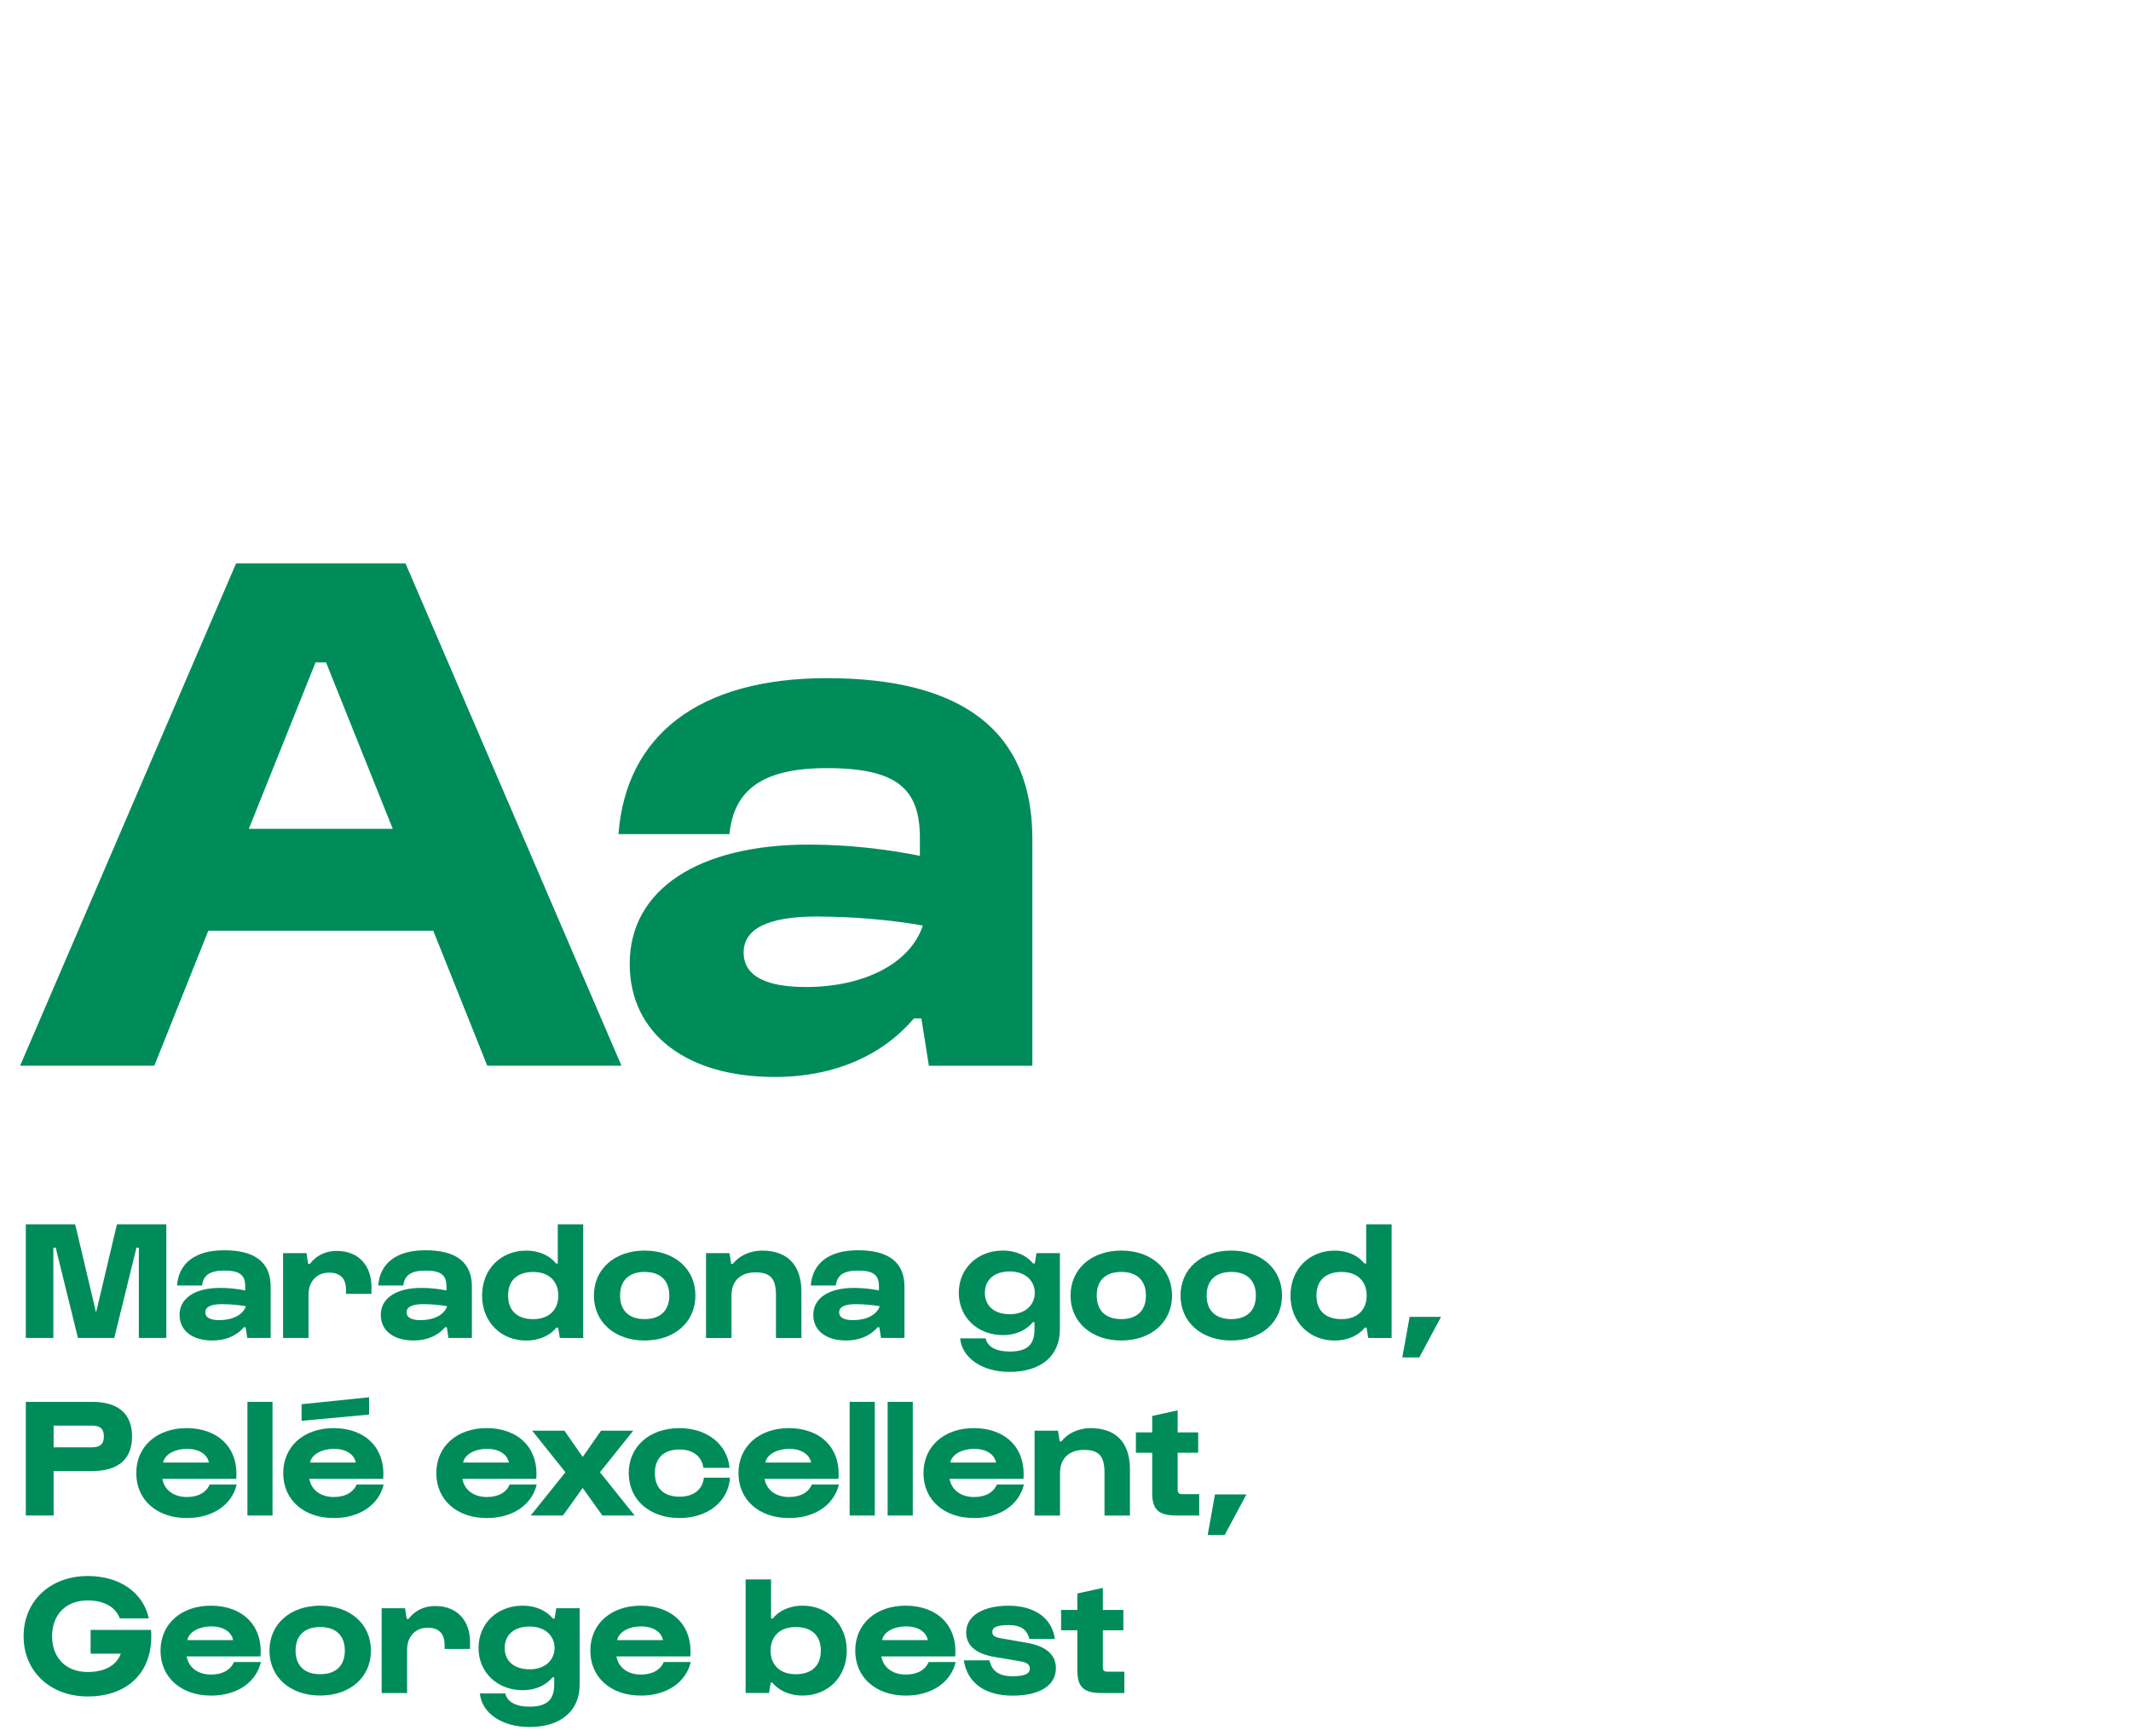 <?xml version="1.0" encoding="utf-8"?>
<!-- Generator: Adobe Illustrator 26.3.1, SVG Export Plug-In . SVG Version: 6.00 Build 0)  -->
<svg version="1.1" id="Calque_1" xmlns="http://www.w3.org/2000/svg" xmlns:xlink="http://www.w3.org/1999/xlink" x="0px" y="0px"
	 viewBox="0 0 540 440" style="enable-background:new 0 0 540 440;" xml:space="preserve">
<style type="text/css">
	.st0{fill:#008C5A;}
</style>
<g>
	<path class="st0" d="M59.82,142.8h42.94l54.72,127.3h-34.01l-13.68-34.2h-57l-13.68,34.2H5.1L59.82,142.8z M99.53,210.07
		l-16.91-42.18h-2.66l-16.91,42.18H99.53z"/>
	<path class="st0" d="M209.54,171.88c34.39,0,52.06,13.49,52.06,40.66v57.57h-26.22l-1.9-11.97h-1.9
		c-7.79,9.12-19.76,14.82-35.34,14.82c-21.85,0-36.67-10.64-36.67-28.69c0-19,17.67-30.21,45.41-30.21c9.88,0,19.57,1.14,28.12,2.85
		v-4.56c0-12.35-5.7-17.67-23.56-17.67c-16.34,0-23.56,5.51-24.7,16.72h-28.12C158.62,186.51,176.86,171.88,209.54,171.88z
		 M204.21,250.16c14.63,0,26.41-5.89,29.64-15.58c-8.55-1.52-18.24-2.28-26.98-2.28c-12.16,0-18.43,3.04-18.43,9.12
		C188.45,247.69,194.71,250.16,204.21,250.16z"/>
</g>
<g>
	<path class="st0" d="M6.54,310.3h12.51l5.29,22.36l5.29-22.36h12.51v28.81h-6.96v-22.88h-0.6l-5.63,22.88h-9.2l-5.63-22.88h-0.6
		v22.88H6.54V310.3z"/>
	<path class="st0" d="M56.81,316.88c7.78,0,11.78,3.05,11.78,9.2v13.03h-5.93l-0.43-2.71H61.8c-1.76,2.06-4.47,3.35-8,3.35
		c-4.95,0-8.3-2.41-8.3-6.49c0-4.3,4-6.84,10.28-6.84c2.24,0,4.43,0.26,6.36,0.64v-1.03c0-2.79-1.29-4-5.33-4
		c-3.7,0-5.33,1.25-5.59,3.78h-6.36C45.28,320.19,49.41,316.88,56.81,316.88z M55.6,334.59c3.31,0,5.98-1.33,6.71-3.53
		c-1.94-0.34-4.13-0.52-6.11-0.52c-2.75,0-4.17,0.69-4.17,2.06C52.03,334.03,53.45,334.59,55.6,334.59z"/>
	<path class="st0" d="M71.73,317.61h5.93l0.43,2.71h0.43c1.46-1.85,3.57-3.27,6.84-3.27c5.59,0,8.77,3.83,8.77,9.07v1.81h-6.45
		v-0.99c0-2.88-1.42-4.39-4.3-4.39c-3.22,0-5.2,2.36-5.2,5.55v11.01h-6.45C71.73,339.11,71.73,317.61,71.73,317.61z"/>
	<path class="st0" d="M107.8,316.88c7.78,0,11.78,3.05,11.78,9.2v13.03h-5.93l-0.43-2.71h-0.43c-1.76,2.06-4.47,3.35-8,3.35
		c-4.94,0-8.3-2.41-8.3-6.49c0-4.3,4-6.84,10.28-6.84c2.24,0,4.43,0.26,6.36,0.64v-1.03c0-2.79-1.29-4-5.33-4
		c-3.7,0-5.33,1.25-5.59,3.78h-6.36C96.28,320.19,100.41,316.88,107.8,316.88z M106.6,334.59c3.31,0,5.98-1.33,6.71-3.53
		c-1.93-0.34-4.13-0.52-6.11-0.52c-2.75,0-4.17,0.69-4.17,2.06C103.03,334.03,104.45,334.59,106.6,334.59z"/>
	<path class="st0" d="M141.86,339.11l-0.43-2.62H141c-1.46,1.85-4.13,3.27-7.7,3.27c-6.24,0-11.14-4.6-11.14-11.4
		s4.9-11.39,11.14-11.39c3.57,0,6.15,1.42,7.61,3.27h0.43v-9.93h6.45v28.81L141.86,339.11L141.86,339.11z M135.11,322.38
		c-4.08,0-6.36,2.19-6.36,5.98c0,3.78,2.28,5.98,6.36,5.98c4.09,0,6.37-2.45,6.37-5.98C141.47,324.83,139.19,322.38,135.11,322.38z"
		/>
	<path class="st0" d="M163.36,316.96c7.57,0,12.86,4.64,12.86,11.39s-5.29,11.4-12.86,11.4s-12.86-4.64-12.86-11.4
		C150.5,321.61,155.79,316.96,163.36,316.96z M163.36,334.33c4,0,6.24-2.19,6.24-5.98c0-3.78-2.24-5.98-6.24-5.98
		s-6.23,2.19-6.23,5.98C157.12,332.14,159.36,334.33,163.36,334.33z"/>
	<path class="st0" d="M178.92,317.61h5.93l0.43,2.71h0.43c1.46-1.89,4.08-3.35,7.48-3.35c6.02,0,9.89,3.35,9.89,10.41v11.74h-6.45
		v-10.79c0-4-1.16-5.85-5.16-5.85c-3.7,0-6.11,2.02-6.11,5.89v10.75h-6.45v-21.51H178.92z"/>
	<path class="st0" d="M217.41,316.88c7.78,0,11.78,3.05,11.78,9.2v13.03h-5.94l-0.43-2.71h-0.43c-1.76,2.06-4.47,3.35-8,3.35
		c-4.95,0-8.3-2.41-8.3-6.49c0-4.3,4-6.84,10.28-6.84c2.24,0,4.43,0.26,6.36,0.64v-1.03c0-2.79-1.29-4-5.33-4
		c-3.7,0-5.33,1.25-5.59,3.78h-6.36C205.88,320.19,210.01,316.88,217.41,316.88z M216.21,334.59c3.31,0,5.98-1.33,6.71-3.53
		c-1.93-0.34-4.13-0.52-6.11-0.52c-2.75,0-4.17,0.69-4.17,2.06C212.64,334.03,214.05,334.59,216.21,334.59z"/>
	<path class="st0" d="M254.09,316.96c3.57,0,6.23,1.42,7.7,3.27h0.43l0.43-2.62h5.93v19.31c0,6.75-4.82,10.79-12.73,10.79
		c-6.92,0-12.08-3.48-12.55-8.51h6.45c0.43,2.06,2.54,3.35,6.11,3.35c4.39,0,6.28-1.68,6.28-5.63v-1.81h-0.43
		c-1.46,1.85-4.04,3.27-7.61,3.27c-6.24,0-11.14-4.39-11.14-10.71C242.95,321.35,247.85,316.96,254.09,316.96z M255.89,333.09
		c4.09,0,6.32-2.49,6.32-5.42c0-2.92-2.24-5.42-6.32-5.42c-4.08,0-6.32,2.24-6.32,5.42C249.57,330.85,251.81,333.09,255.89,333.09z"
		/>
	<path class="st0" d="M284.14,316.96c7.57,0,12.86,4.64,12.86,11.39s-5.29,11.4-12.86,11.4s-12.86-4.64-12.86-11.4
		C271.29,321.61,276.57,316.96,284.14,316.96z M284.14,334.33c4,0,6.24-2.19,6.24-5.98c0-3.78-2.24-5.98-6.24-5.98
		s-6.23,2.19-6.23,5.98C277.91,332.14,280.14,334.33,284.14,334.33z"/>
	<path class="st0" d="M312.01,316.96c7.57,0,12.86,4.64,12.86,11.39s-5.29,11.4-12.86,11.4c-7.57,0-12.86-4.64-12.86-11.4
		C299.15,321.61,304.44,316.96,312.01,316.96z M312.01,334.33c4,0,6.23-2.19,6.23-5.98c0-3.78-2.24-5.98-6.23-5.98
		c-4,0-6.24,2.19-6.24,5.98C305.77,332.14,308.01,334.33,312.01,334.33z"/>
	<path class="st0" d="M346.71,339.11l-0.43-2.62h-0.43c-1.46,1.85-4.13,3.27-7.7,3.27c-6.23,0-11.14-4.6-11.14-11.4
		s4.9-11.39,11.14-11.39c3.57,0,6.15,1.42,7.61,3.27h0.43v-9.93h6.45v28.81L346.71,339.11L346.71,339.11z M339.96,322.38
		c-4.09,0-6.37,2.19-6.37,5.98c0,3.78,2.28,5.98,6.37,5.98c4.08,0,6.36-2.45,6.36-5.98C346.32,324.83,344.04,322.38,339.96,322.38z"
		/>
	<path class="st0" d="M359.65,344.05h-4.3l1.85-10.28h7.96L359.65,344.05z"/>
	<path class="st0" d="M6.54,355.3h16.77c6.62,0,10.15,2.97,10.15,8.77c0,5.81-3.53,8.77-10.15,8.77h-9.72v11.27H6.54V355.3z
		 M23.35,366.82c2.06,0,2.97-0.86,2.97-2.75s-0.9-2.75-2.97-2.75h-9.76v5.5H23.35z"/>
	<path class="st0" d="M47.3,361.96c7.91,0,13.2,4.95,12.56,12.86H41.15c0.47,2.79,2.84,4.6,6.19,4.6c2.97,0,4.94-1.2,5.8-3.18h6.84
		c-1.2,5.12-6.02,8.51-12.64,8.51c-7.61,0-12.81-4.6-12.81-11.39S39.78,361.96,47.3,361.96z M52.94,370.69
		c-0.43-2.15-2.58-3.48-5.55-3.48s-5.63,1.33-6.06,3.48H52.94z"/>
	<path class="st0" d="M62.7,384.11V355.3h6.36v28.81H62.7z"/>
	<path class="st0" d="M84.54,361.96c7.91,0,13.2,4.95,12.55,12.86h-18.7c0.47,2.79,2.84,4.6,6.19,4.6c2.97,0,4.94-1.2,5.8-3.18h6.84
		c-1.2,5.12-6.02,8.51-12.64,8.51c-7.61,0-12.81-4.6-12.81-11.39S77.02,361.96,84.54,361.96z M93.53,358.52l-17.11,1.59v-4.21
		l17.11-1.76V358.52z M90.17,370.69c-0.43-2.15-2.58-3.48-5.55-3.48s-5.63,1.33-6.06,3.48H90.17z"/>
	<path class="st0" d="M123.33,361.96c7.91,0,13.2,4.95,12.56,12.86h-18.71c0.47,2.79,2.84,4.6,6.19,4.6c2.97,0,4.95-1.2,5.8-3.18
		h6.84c-1.21,5.12-6.02,8.51-12.64,8.51c-7.61,0-12.81-4.6-12.81-11.39S115.8,361.96,123.33,361.96z M128.96,370.69
		c-0.43-2.15-2.58-3.48-5.55-3.48s-5.63,1.33-6.06,3.48H128.96z"/>
	<path class="st0" d="M143.28,373.14l-8.43-10.54h8.17l4.64,6.67l4.64-6.67h8.17l-8.43,10.54l8.77,10.96h-8.17l-4.99-6.97
		l-4.99,6.97h-8.17L143.28,373.14z"/>
	<path class="st0" d="M172.17,361.96c7.01,0,12.17,4.13,12.69,10.06h-6.62c-0.43-2.92-2.62-4.64-6.06-4.64c-4,0-6.23,2.19-6.23,5.98
		s2.24,5.98,6.23,5.98c3.61,0,5.85-1.81,6.19-4.82h6.62c-0.43,6.06-5.63,10.23-12.81,10.23c-7.57,0-12.86-4.64-12.86-11.39
		S164.61,361.96,172.17,361.96z"/>
	<path class="st0" d="M199.91,361.96c7.91,0,13.2,4.95,12.55,12.86h-18.71c0.47,2.79,2.84,4.6,6.19,4.6c2.97,0,4.95-1.2,5.8-3.18
		h6.84c-1.2,5.12-6.02,8.51-12.64,8.51c-7.61,0-12.81-4.6-12.81-11.39S192.38,361.96,199.91,361.96z M205.54,370.69
		c-0.43-2.15-2.58-3.48-5.55-3.48s-5.63,1.33-6.06,3.48H205.54z"/>
	<path class="st0" d="M215.3,384.11V355.3h6.37v28.81H215.3z"/>
	<path class="st0" d="M224.93,384.11V355.3h6.37v28.81H224.93z"/>
	<path class="st0" d="M246.78,361.96c7.91,0,13.2,4.95,12.56,12.86h-18.71c0.47,2.79,2.84,4.6,6.19,4.6c2.97,0,4.95-1.2,5.8-3.18
		h6.84c-1.21,5.12-6.02,8.51-12.64,8.51c-7.61,0-12.81-4.6-12.81-11.39S239.25,361.96,246.78,361.96z M252.41,370.69
		c-0.43-2.15-2.58-3.48-5.55-3.48s-5.63,1.33-6.06,3.48H252.41z"/>
	<path class="st0" d="M262.17,362.61h5.93l0.43,2.71h0.43c1.46-1.89,4.09-3.35,7.48-3.35c6.02,0,9.89,3.35,9.89,10.41v11.74h-6.45
		v-10.79c0-4-1.16-5.85-5.16-5.85c-3.7,0-6.11,2.02-6.11,5.89v10.75h-6.45v-21.51H262.17z"/>
	<path class="st0" d="M287.84,363.04h4.13v-4.17l6.45-1.42v5.59h5.2v5.16h-5.2v9.29c0,0.95,0.3,1.2,1.25,1.2h4.21v5.42h-5.72
		c-4.52,0-6.19-1.46-6.19-5.68V368.2h-4.13V363.04z"/>
	<path class="st0" d="M310.33,389.05h-4.3l1.85-10.28h7.96L310.33,389.05z"/>
	<path class="st0" d="M22.23,399.44c8.17,0,14.1,4.26,15.48,10.75h-7.35c-1.08-2.88-3.96-4.56-8.13-4.56c-5.5,0-9.03,3.57-9.03,9.07
		s3.53,9.07,9.03,9.07c4.17,0,7.22-1.55,8.38-4.64h-7.65v-6.02h15.31c0.77,10.45-5.68,16.86-16.04,16.86
		c-9.46,0-16.25-6.32-16.25-15.26C5.98,405.76,12.77,399.44,22.23,399.44z"/>
	<path class="st0" d="M53.45,406.96c7.91,0,13.2,4.95,12.56,12.86H47.3c0.47,2.79,2.84,4.6,6.19,4.6c2.97,0,4.94-1.2,5.8-3.18h6.84
		c-1.2,5.12-6.02,8.51-12.64,8.51c-7.61,0-12.81-4.6-12.81-11.39S45.93,406.96,53.45,406.96z M59.08,415.69
		c-0.43-2.15-2.58-3.48-5.55-3.48s-5.63,1.33-6.06,3.48H59.08z"/>
	<path class="st0" d="M81.14,406.96c7.57,0,12.86,4.64,12.86,11.39s-5.29,11.39-12.86,11.39s-12.86-4.64-12.86-11.39
		S73.58,406.96,81.14,406.96z M81.14,424.33c4,0,6.24-2.19,6.24-5.98s-2.24-5.98-6.24-5.98s-6.24,2.19-6.24,5.98
		S77.14,424.33,81.14,424.33z"/>
	<path class="st0" d="M96.71,407.61h5.93l0.43,2.71h0.43c1.46-1.85,3.57-3.27,6.84-3.27c5.59,0,8.77,3.83,8.77,9.07v1.81h-6.45
		v-0.99c0-2.88-1.42-4.39-4.3-4.39c-3.22,0-5.2,2.37-5.2,5.55v11.01h-6.45C96.71,429.11,96.71,407.61,96.71,407.61z"/>
	<path class="st0" d="M132.4,406.96c3.57,0,6.23,1.42,7.7,3.27h0.43l0.43-2.62h5.93v19.31c0,6.75-4.81,10.79-12.73,10.79
		c-6.92,0-12.08-3.48-12.56-8.51h6.45c0.43,2.06,2.54,3.35,6.11,3.35c4.38,0,6.28-1.68,6.28-5.63v-1.81h-0.43
		c-1.46,1.85-4.04,3.27-7.61,3.27c-6.23,0-11.14-4.39-11.14-10.71C121.26,411.35,126.16,406.96,132.4,406.96z M134.21,423.09
		c4.08,0,6.32-2.49,6.32-5.42s-2.24-5.42-6.32-5.42c-4.09,0-6.32,2.24-6.32,5.42C127.88,420.85,130.12,423.09,134.21,423.09z"/>
	<path class="st0" d="M162.37,406.96c7.91,0,13.2,4.95,12.55,12.86h-18.71c0.47,2.79,2.84,4.6,6.19,4.6c2.97,0,4.95-1.2,5.8-3.18
		h6.84c-1.2,5.12-6.02,8.51-12.64,8.51c-7.61,0-12.81-4.6-12.81-11.39S154.84,406.96,162.37,406.96z M168,415.69
		c-0.43-2.15-2.58-3.48-5.55-3.48s-5.63,1.33-6.06,3.48H168z"/>
	<path class="st0" d="M188.94,400.3h6.45v9.93h0.43c1.46-1.85,4.04-3.27,7.61-3.27c6.23,0,11.14,4.6,11.14,11.39
		s-4.9,11.39-11.14,11.39c-3.57,0-6.23-1.42-7.7-3.27h-0.43l-0.43,2.62h-5.93L188.94,400.3L188.94,400.3z M201.63,424.33
		c4.09,0,6.37-2.19,6.37-5.98s-2.28-5.98-6.37-5.98c-4.08,0-6.36,2.45-6.36,5.98C195.26,421.88,197.54,424.33,201.63,424.33z"/>
	<path class="st0" d="M229.49,406.96c7.91,0,13.2,4.95,12.56,12.86h-18.71c0.47,2.79,2.84,4.6,6.19,4.6c2.97,0,4.95-1.2,5.8-3.18
		h6.84c-1.21,5.12-6.02,8.51-12.64,8.51c-7.61,0-12.81-4.6-12.81-11.39S221.96,406.96,229.49,406.96z M235.12,415.69
		c-0.43-2.15-2.58-3.48-5.55-3.48s-5.63,1.33-6.06,3.48H235.12z"/>
	<path class="st0" d="M250.73,420.81c0.6,2.75,2.45,4.04,5.89,4.04c3.18,0,4.34-0.73,4.34-1.89c0-0.95-0.52-1.59-2.37-1.89
		l-6.58-1.12c-4.43-0.73-7.18-2.71-7.18-6.19c0-4.39,4.51-6.79,10.75-6.79c6.66,0,11.01,3.18,11.74,8.43h-6.49
		c-0.56-2.37-2.15-3.53-5.25-3.53c-3.05,0-4.13,0.65-4.13,1.72c0,0.86,0.47,1.33,2.15,1.63l6.66,1.16c4.69,0.82,7.31,2.92,7.31,6.41
		c0,4.6-4.43,6.97-10.96,6.97c-7.05,0-11.48-3.22-12.38-8.94L250.73,420.81L250.73,420.81z"/>
	<path class="st0" d="M268.88,408.04h4.13v-4.17l6.45-1.42v5.59h5.2v5.16h-5.2v9.29c0,0.95,0.3,1.2,1.25,1.2h4.21v5.42h-5.72
		c-4.52,0-6.19-1.46-6.19-5.68V413.2h-4.13V408.04z"/>
</g>
</svg>

